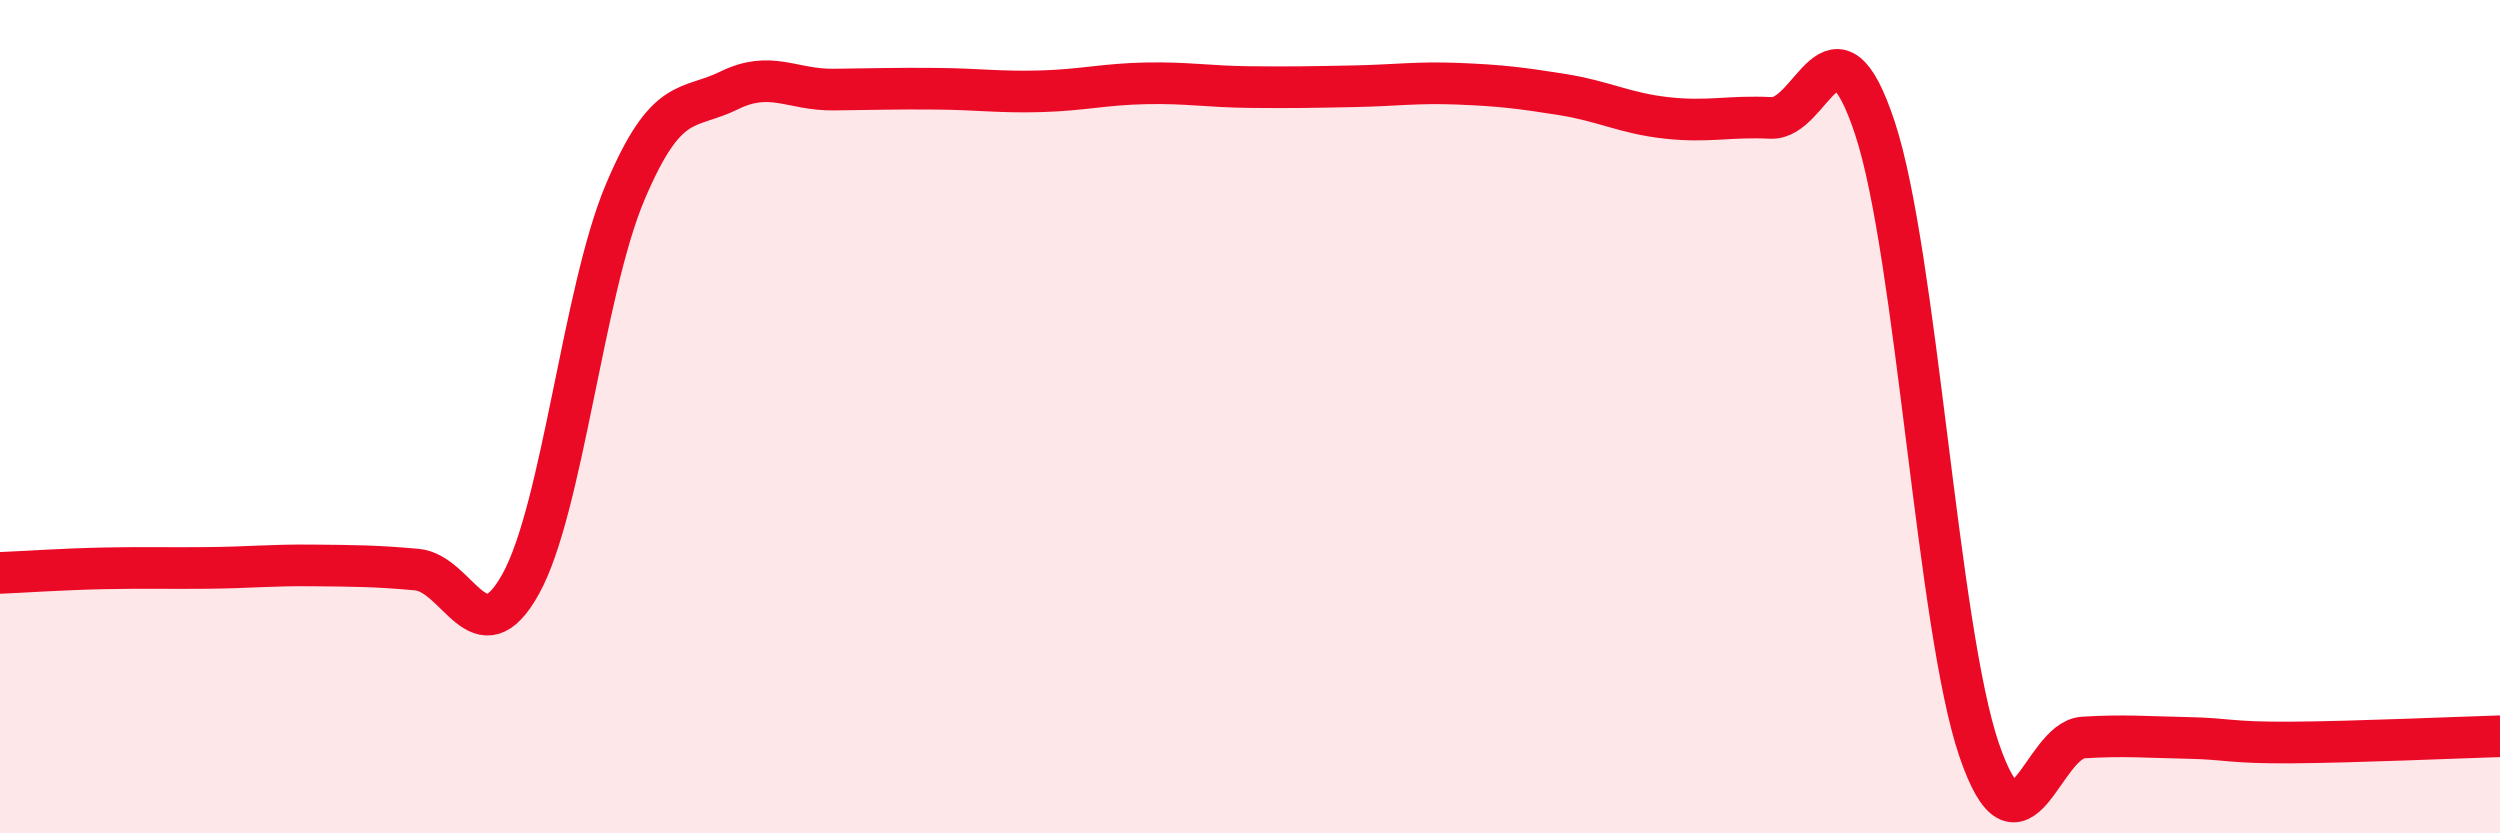 
    <svg width="60" height="20" viewBox="0 0 60 20" xmlns="http://www.w3.org/2000/svg">
      <path
        d="M 0,13.75 C 0.5,13.73 1.5,13.66 2.5,13.64 C 3.5,13.62 4,13.64 5,13.63 C 6,13.62 6.5,13.56 7.5,13.57 C 8.5,13.58 9,13.58 10,13.67 C 11,13.76 11.5,15.82 12.5,14.01 C 13.5,12.2 14,6.99 15,4.62 C 16,2.25 16.5,2.66 17.5,2.17 C 18.5,1.68 19,2.16 20,2.15 C 21,2.14 21.5,2.12 22.5,2.13 C 23.5,2.14 24,2.22 25,2.19 C 26,2.16 26.5,2.02 27.5,2 C 28.5,1.98 29,2.08 30,2.09 C 31,2.1 31.5,2.09 32.5,2.07 C 33.5,2.05 34,1.97 35,2.01 C 36,2.05 36.5,2.11 37.5,2.27 C 38.5,2.43 39,2.72 40,2.83 C 41,2.94 41.5,2.78 42.5,2.83 C 43.5,2.88 44,0.05 45,3.08 C 46,6.11 46.5,15.08 47.5,18 C 48.5,20.92 49,17.76 50,17.7 C 51,17.64 51.5,17.69 52.5,17.71 C 53.5,17.73 53.5,17.83 55,17.82 C 56.5,17.81 59,17.7 60,17.67L60 20L0 20Z"
        fill="#EB0A25"
        opacity="0.1"
        stroke-linecap="round"
        stroke-linejoin="round"
      />
      <path
        d="M 0,13.75 C 0.5,13.73 1.5,13.66 2.5,13.64 C 3.5,13.62 4,13.64 5,13.63 C 6,13.62 6.5,13.56 7.5,13.57 C 8.5,13.58 9,13.58 10,13.67 C 11,13.76 11.5,15.82 12.5,14.01 C 13.5,12.2 14,6.99 15,4.62 C 16,2.25 16.5,2.66 17.5,2.17 C 18.5,1.68 19,2.16 20,2.15 C 21,2.14 21.5,2.12 22.5,2.13 C 23.5,2.14 24,2.22 25,2.19 C 26,2.16 26.5,2.02 27.5,2 C 28.5,1.98 29,2.08 30,2.09 C 31,2.1 31.5,2.09 32.5,2.07 C 33.5,2.05 34,1.97 35,2.01 C 36,2.05 36.5,2.11 37.5,2.27 C 38.5,2.43 39,2.72 40,2.83 C 41,2.94 41.5,2.78 42.5,2.83 C 43.5,2.88 44,0.05 45,3.08 C 46,6.11 46.5,15.08 47.5,18 C 48.5,20.92 49,17.76 50,17.7 C 51,17.64 51.5,17.69 52.5,17.71 C 53.5,17.73 53.5,17.83 55,17.82 C 56.5,17.81 59,17.7 60,17.67"
        stroke="#EB0A25"
        stroke-width="1"
        fill="none"
        stroke-linecap="round"
        stroke-linejoin="round"
      />
    </svg>
  